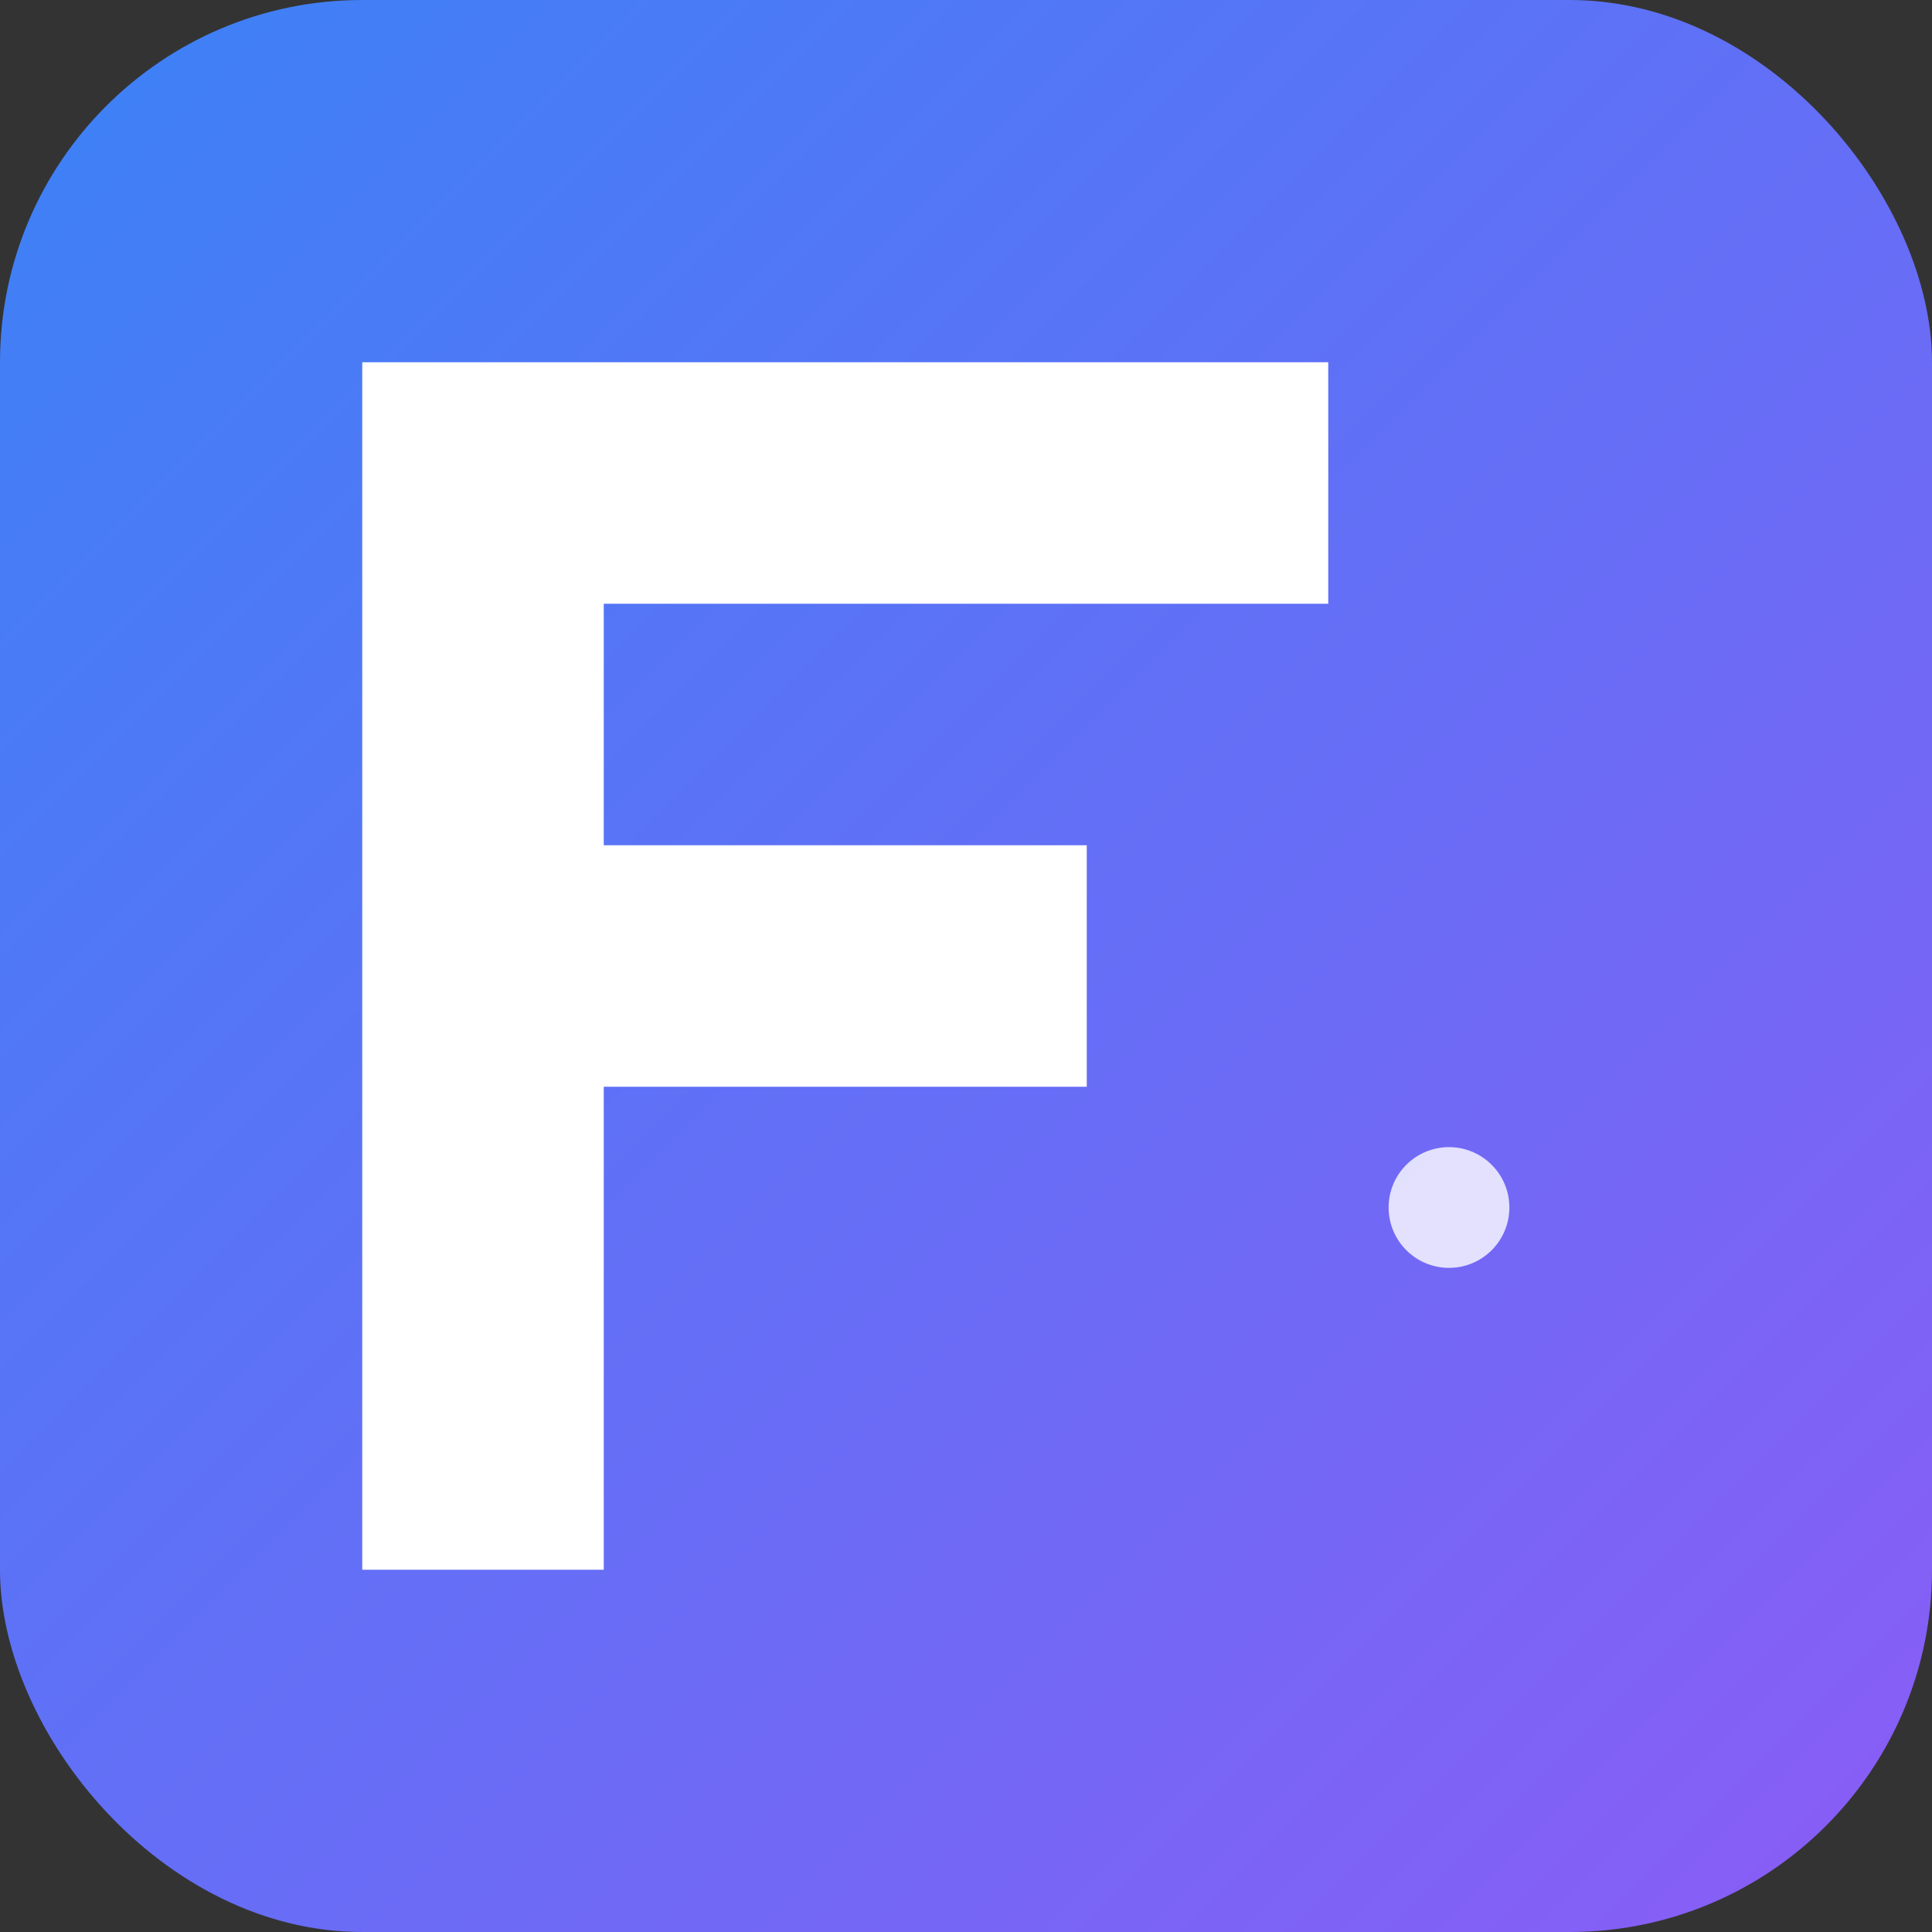 <svg width="32" height="32" viewBox="0 0 32 32" fill="none" xmlns="http://www.w3.org/2000/svg">
  <rect x="0" y="0" width="32" height="32" fill="#333333" stroke="none"/>
  <defs>
    <linearGradient id="faviconGradient" x1="0%" y1="0%" x2="100%" y2="100%">
      <stop offset="0%" style="stop-color:#3B82F6;stop-opacity:1" />
      <stop offset="100%" style="stop-color:#8B5CF6;stop-opacity:1" />
    </linearGradient>
  </defs>
  
  <!-- Background -->
  <rect width="32" height="32" rx="6" fill="url(#faviconGradient)"/>
  
  <!-- F shape -->
  <path d="M6 6 L6 26 L10 26 L10 18 L18 18 L18 14 L10 14 L10 10 L22 10 L22 6 Z" fill="white"/>
  
  <!-- Circuit dot -->
  <circle cx="24" cy="20" r="1" fill="white" opacity="0.8"/>
</svg>
